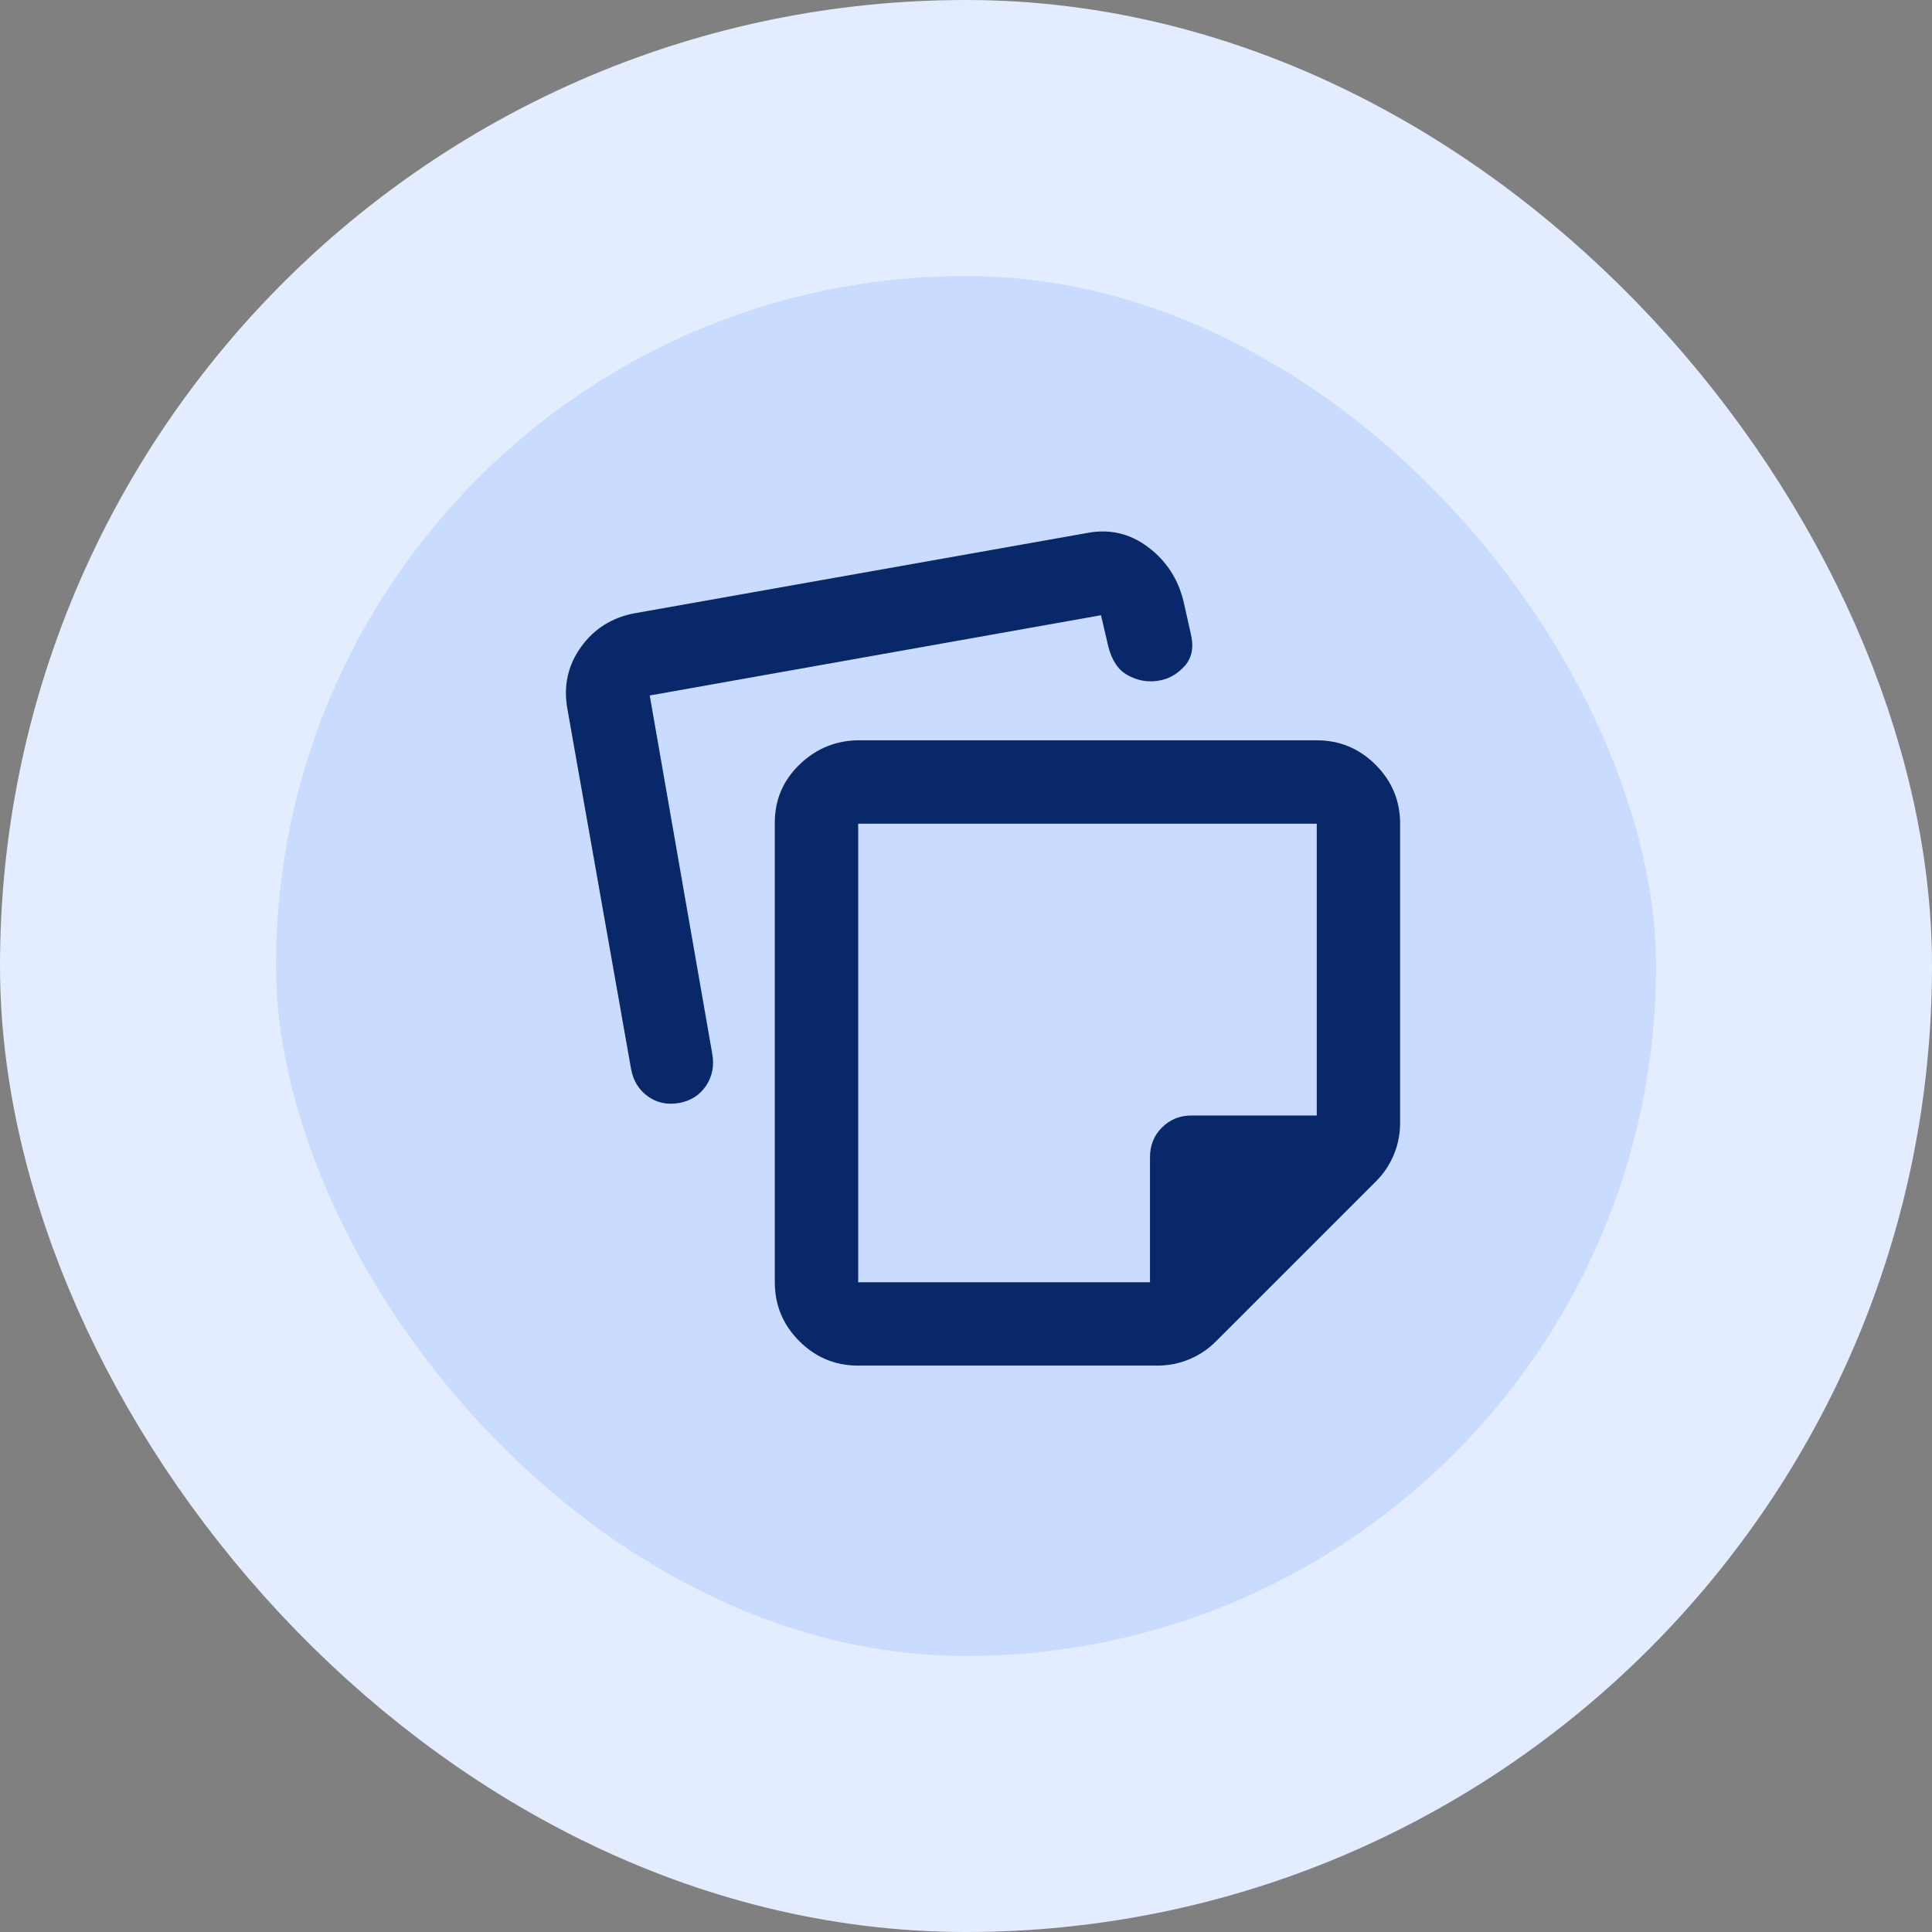 <svg width="56" height="56" viewBox="0 0 56 56" fill="none" xmlns="http://www.w3.org/2000/svg">
<rect x="0" y="0" width="56" height="56" fill="#808080" stroke="none"/>
<rect x="4" y="4" width="48" height="48" rx="24" fill="#C9DCFF"/>
<rect x="4" y="4" width="48" height="48" rx="24" stroke="#E3EDFF" stroke-width="8"/>
<mask id="mask0_164_148" style="mask-type:alpha" maskUnits="userSpaceOnUse" x="14" y="13" width="29" height="29">
<rect x="14" y="13" width="29" height="29" fill="#D9D9D9"/>
</mask>
<g mask="url(#mask0_164_148)">
<path d="M24.875 23.875V37.167H33.333V33.542C33.333 33.199 33.449 32.912 33.681 32.681C33.912 32.449 34.199 32.333 34.542 32.333H38.167V23.875H24.875ZM22.458 37.167V23.845C22.458 23.18 22.7 22.616 23.183 22.153C23.667 21.69 24.241 21.458 24.905 21.458H38.167C38.831 21.458 39.4 21.695 39.873 22.168C40.347 22.642 40.583 23.21 40.583 23.875V32.545C40.583 32.867 40.523 33.174 40.402 33.466C40.281 33.758 40.11 34.015 39.889 34.236L35.236 38.889C35.015 39.11 34.758 39.281 34.466 39.402C34.174 39.523 33.867 39.583 33.545 39.583H24.875C24.21 39.583 23.642 39.347 23.168 38.873C22.695 38.4 22.458 37.831 22.458 37.167ZM16.447 20.552C16.326 19.887 16.457 19.288 16.84 18.755C17.222 18.221 17.746 17.894 18.41 17.773L31.521 15.447C32.165 15.326 32.749 15.462 33.273 15.855C33.797 16.247 34.139 16.766 34.3 17.41L34.511 18.347C34.612 18.75 34.552 19.072 34.33 19.314C34.109 19.555 33.847 19.696 33.545 19.736C33.243 19.777 32.956 19.721 32.684 19.57C32.412 19.419 32.226 19.142 32.125 18.74L31.913 17.833L18.833 20.159L20.646 30.551C20.706 30.893 20.646 31.201 20.465 31.472C20.283 31.744 20.021 31.91 19.679 31.971C19.337 32.031 19.035 31.966 18.773 31.774C18.511 31.583 18.35 31.316 18.29 30.974L16.447 20.552Z" fill="#08286A"/>
</g>
</svg>
